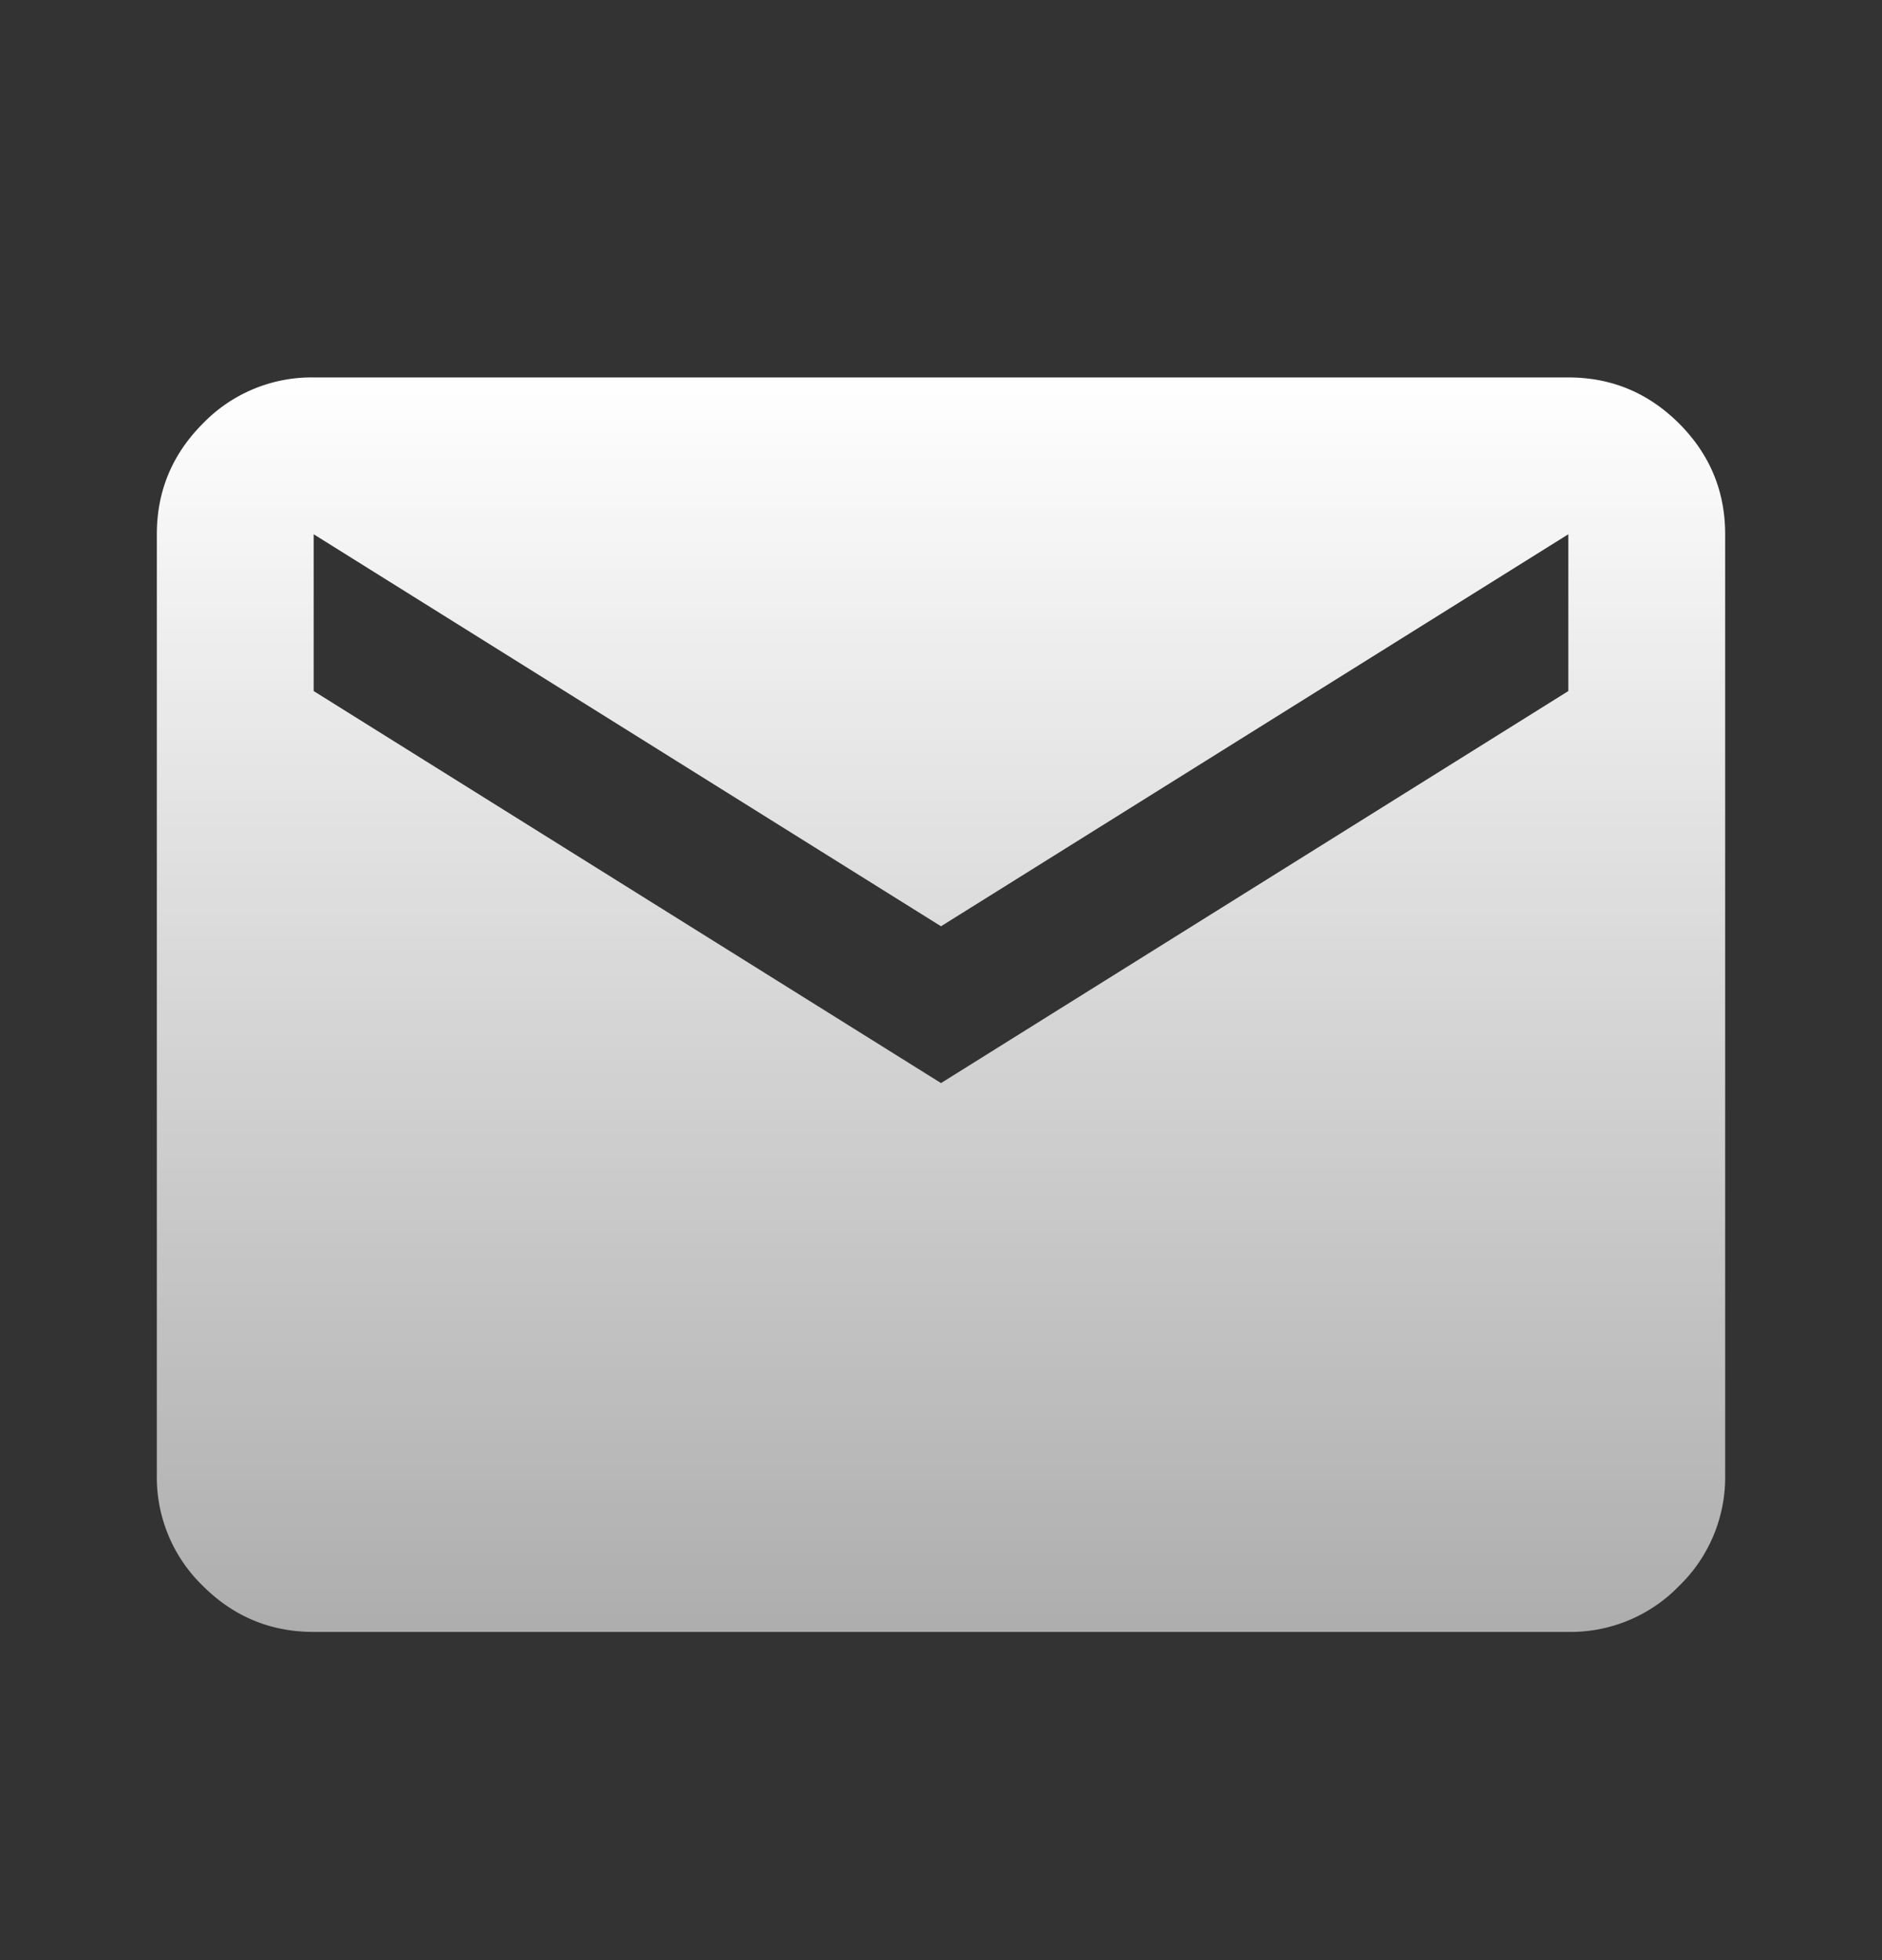 <svg xmlns="http://www.w3.org/2000/svg" width="24" height="25" fill="none"><rect width="100%" height="100%" fill="#333333" stroke="none"/><g clip-path="url(#a)"><mask id="b" width="24" height="25" x="0" y="0" maskUnits="userSpaceOnUse" style="mask-type:alpha"><path fill="#D9D9D9" d="M0 .814h24v24H0z"/></mask><g mask="url(#b)"><path fill="url(#c)" d="M4 20.814c-.55 0-1.02-.195-1.413-.587A1.926 1.926 0 0 1 2 18.814v-12c0-.55.196-1.02.587-1.412A1.926 1.926 0 0 1 4 4.814h16c.55 0 1.02.196 1.413.588.391.392.587.862.587 1.412v12a1.93 1.93 0 0 1-.587 1.413 1.926 1.926 0 0 1-1.413.587H4Zm8-7 8-5v-2l-8 5-8-5v2l8 5Z"/></g></g><defs><linearGradient id="c" x1="12" x2="12" y1="4.814" y2="20.814" gradientUnits="userSpaceOnUse"><stop stop-color="#fff"/><stop offset="1" stop-color="#fff" stop-opacity=".6"/></linearGradient><clipPath id="a"><path fill="#fff" d="M0 .814h24v24H0z"/></clipPath></defs></svg>
